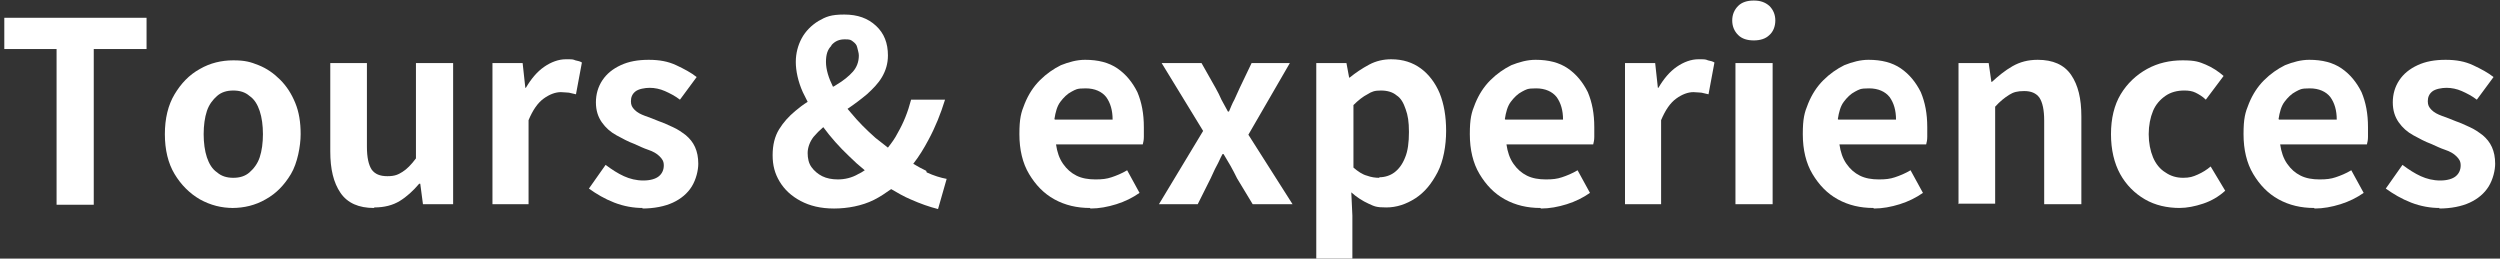 <?xml version="1.0" encoding="UTF-8"?>
<svg xmlns="http://www.w3.org/2000/svg" version="1.1" viewBox="0 0 464 48">
  <rect x="0" y="0" width="464" height="48" fill="#333333" stroke="none"/>
  <defs>
    <style>
      .cls-1 {
        fill: #fff;
      }
    </style>
  </defs>
  <!-- Generator: Adobe Illustrator 28.7.2, SVG Export Plug-In . SVG Version: 1.2.0 Build 154)  -->
  <g>
    <g id="_レイヤー_1" data-name="レイヤー_1">
      <g>
        <path class="cls-1" d="M10.5,37.9V9.1H.8V3.3h26.4v5.8h-9.8v28.9h-6.9Z"/>
        <path class="cls-1" d="M43.3,38.6c-2.2,0-4.2-.5-6.2-1.6-1.9-1.1-3.5-2.7-4.7-4.7-1.2-2-1.8-4.5-1.8-7.4s.6-5.4,1.8-7.4c1.2-2,2.7-3.6,4.7-4.7,1.9-1.1,4-1.6,6.2-1.6s3.2.3,4.7.9c1.5.6,2.8,1.5,4,2.7s2.1,2.6,2.8,4.3c.7,1.7,1,3.6,1,5.8s-.6,5.4-1.8,7.4c-1.2,2-2.7,3.6-4.7,4.7-1.9,1.1-4,1.6-6.2,1.6ZM43.3,33c1.2,0,2.2-.3,3-1,.8-.7,1.5-1.6,1.9-2.8s.6-2.7.6-4.3-.2-3.1-.6-4.3-1-2.2-1.9-2.8c-.8-.7-1.8-1-3-1s-2.2.3-3,1c-.8.7-1.5,1.6-1.9,2.8s-.6,2.7-.6,4.3.2,3.1.6,4.3,1,2.2,1.9,2.8c.8.7,1.8,1,3,1Z"/>
        <path class="cls-1" d="M69.4,38.6c-2.8,0-4.9-.9-6.2-2.8-1.3-1.9-1.9-4.4-1.9-7.7V11.7h6.8v15.5c0,2,.3,3.4.9,4.3.6.8,1.5,1.2,2.9,1.2s2-.3,2.8-.8,1.6-1.3,2.5-2.5V11.7h6.9v26.2h-5.6l-.5-3.8h-.2c-1.1,1.3-2.3,2.4-3.6,3.2-1.3.8-2.9,1.2-4.7,1.2Z"/>
        <path class="cls-1" d="M91.4,37.9V11.7h5.6l.5,4.6h.1c1-1.7,2.1-3,3.4-3.9,1.3-.9,2.7-1.4,4-1.4s1.3,0,1.8.2c.5.1.9.2,1.2.4l-1.1,5.9c-.5-.1-.9-.2-1.3-.3-.4,0-.9-.1-1.5-.1-1,0-2.1.4-3.2,1.2-1.1.8-2,2.1-2.8,4v15.6h-6.9Z"/>
        <path class="cls-1" d="M119.3,38.6c-1.7,0-3.5-.3-5.3-1-1.8-.7-3.3-1.6-4.7-2.6l3.1-4.4c1.2.9,2.3,1.6,3.4,2.1,1.1.5,2.3.8,3.6.8s2.3-.3,2.9-.8.9-1.2.9-2-.3-1.2-.8-1.7c-.5-.5-1.2-.9-2.1-1.2s-1.7-.7-2.6-1.1c-1.1-.4-2.2-1-3.3-1.6s-2-1.4-2.7-2.4c-.7-1-1.1-2.2-1.1-3.7s.4-2.9,1.2-4.1c.8-1.2,1.9-2.1,3.4-2.8,1.5-.7,3.2-1,5.2-1s3.6.3,5.1,1c1.5.7,2.8,1.4,3.8,2.2l-3.1,4.2c-.9-.7-1.9-1.2-2.8-1.6-.9-.4-1.9-.6-2.8-.6s-2.1.2-2.7.7-.8,1.1-.8,1.8.2,1.1.7,1.6,1.1.8,1.9,1.1c.8.3,1.7.6,2.6,1,.9.3,1.7.7,2.6,1.1.9.4,1.6.9,2.4,1.5.7.6,1.3,1.3,1.7,2.2.4.9.6,1.9.6,3.1s-.4,2.9-1.2,4.2c-.8,1.3-2,2.3-3.5,3-1.5.7-3.5,1.1-5.7,1.1Z"/>
        <path class="cls-1" d="M171.9,31.7c-.8-.4-1.6-.8-2.4-1.3,1.1-1.4,2-2.9,2.8-4.4,1.3-2.4,2.3-4.9,3.1-7.5h-6.3c-.6,2.3-1.4,4.3-2.5,6.2-.5,1-1.1,1.8-1.8,2.7-.8-.6-1.5-1.2-2.3-1.8-1.7-1.5-3.2-3-4.6-4.7-.2-.2-.4-.5-.6-.7,1.2-.8,2.4-1.7,3.6-2.7,1.1-1,2.1-2,2.8-3.2.7-1.2,1.1-2.5,1.1-4,0-2.3-.7-4.1-2.2-5.5-1.5-1.4-3.4-2.1-5.9-2.1s-3.4.4-4.8,1.2c-1.3.8-2.4,1.9-3.1,3.2-.7,1.3-1.1,2.8-1.1,4.4s.4,3.6,1.3,5.6c.3.6.6,1.2.9,1.8-.8.5-1.6,1.1-2.3,1.7-1.2,1-2.2,2.1-3,3.4-.8,1.3-1.2,2.9-1.2,4.8s.4,3.4,1.3,4.9c.9,1.5,2.2,2.7,3.9,3.6,1.7.9,3.7,1.4,6.2,1.4s5.2-.5,7.4-1.6c1.2-.6,2.2-1.3,3.2-2,1.2.7,2.4,1.4,3.6,1.9,1.8.8,3.5,1.4,5.1,1.8l1.6-5.6c-1.1-.2-2.4-.6-3.7-1.2ZM154.3,8.4c.7-.8,1.5-1.1,2.5-1.1s1.1.1,1.5.4.7.6.8,1.1.3,1,.3,1.5c0,1.2-.4,2.2-1.1,3s-1.8,1.7-3,2.4c-.2.1-.4.3-.7.4,0,0,0,0,0,0-.8-1.6-1.3-3.2-1.3-4.6s.3-2.3,1-3ZM155.5,33.3c-1.1,0-2.1-.2-2.9-.6-.8-.4-1.5-1-2-1.7-.5-.7-.7-1.6-.7-2.6s.4-2.1,1.1-3c.5-.6,1.1-1.2,1.8-1.8,1.4,1.9,3,3.7,4.8,5.4.9.9,1.9,1.8,2.9,2.6-.4.3-.8.5-1.2.7-1.2.7-2.5,1-3.8,1Z"/>
        <path class="cls-1" d="M202.3,38.6c-2.4,0-4.6-.5-6.6-1.6-2-1.1-3.5-2.7-4.7-4.7s-1.8-4.5-1.8-7.4.3-4,1-5.7c.7-1.7,1.6-3.1,2.8-4.3,1.2-1.2,2.5-2.1,3.9-2.8,1.5-.6,3-1,4.5-1,2.4,0,4.4.5,6,1.6,1.6,1.1,2.8,2.6,3.7,4.4.8,1.9,1.2,4,1.2,6.5s0,1.2,0,1.8-.1,1-.2,1.4h-16.1c.2,1.4.6,2.6,1.3,3.6.7,1,1.5,1.7,2.5,2.2,1,.5,2.2.7,3.5.7s2.1-.1,3-.4c.9-.3,1.9-.7,2.9-1.3l2.3,4.2c-1.3.9-2.7,1.6-4.3,2.1-1.6.5-3.2.8-4.8.8ZM195.8,22.2h10.7c0-1.7-.4-3.1-1.2-4.2-.8-1-2.1-1.6-3.8-1.6s-1.8.2-2.6.6c-.8.4-1.5,1.1-2.1,1.9s-.9,1.9-1.1,3.2Z"/>
        <path class="cls-1" d="M215.1,37.9l8.2-13.6-7.7-12.6h7.4l2.6,4.6c.4.7.8,1.5,1.1,2.2.4.7.8,1.5,1.2,2.2h.2c.3-.7.6-1.5,1-2.2.3-.7.7-1.5,1-2.2l2.2-4.6h7.1l-7.7,13.3,8.2,12.9h-7.4l-2.9-4.8c-.4-.8-.8-1.6-1.2-2.3s-.9-1.5-1.3-2.2h-.2c-.4.7-.7,1.5-1.1,2.2s-.7,1.5-1.1,2.3l-2.4,4.8h-7.2Z"/>
        <path class="cls-1" d="M244.3,48V11.7h5.6l.5,2.7h.1c1.1-.9,2.3-1.7,3.6-2.4,1.3-.7,2.7-1,4.1-1,2.2,0,4,.6,5.5,1.7,1.5,1.1,2.7,2.7,3.5,4.6.8,2,1.2,4.3,1.2,7s-.5,5.6-1.6,7.7c-1.1,2.1-2.4,3.7-4.1,4.8-1.7,1.1-3.5,1.7-5.4,1.7s-2.2-.2-3.3-.7c-1.1-.5-2.2-1.2-3.2-2.1l.2,4.3v8h-6.9ZM256,32.9c1,0,2-.3,2.8-.9s1.5-1.5,2-2.8c.5-1.2.7-2.8.7-4.7s-.2-3.1-.6-4.2c-.4-1.2-.9-2.1-1.7-2.6-.7-.6-1.7-.9-2.9-.9s-1.7.2-2.5.7c-.8.4-1.7,1.1-2.6,2v11.6c.8.7,1.7,1.3,2.5,1.5.8.3,1.6.4,2.3.4Z"/>
        <path class="cls-1" d="M285.9,38.6c-2.4,0-4.6-.5-6.6-1.6-2-1.1-3.5-2.7-4.7-4.7s-1.8-4.5-1.8-7.4.3-4,1-5.7c.7-1.7,1.6-3.1,2.8-4.3,1.2-1.2,2.5-2.1,3.9-2.8,1.5-.6,3-1,4.5-1,2.4,0,4.4.5,6,1.6,1.6,1.1,2.8,2.6,3.7,4.4.8,1.9,1.2,4,1.2,6.5s0,1.2,0,1.8-.1,1-.2,1.4h-16.1c.2,1.4.6,2.6,1.3,3.6.7,1,1.5,1.7,2.5,2.2,1,.5,2.2.7,3.5.7s2.1-.1,3-.4c.9-.3,1.9-.7,2.9-1.3l2.3,4.2c-1.3.9-2.7,1.6-4.3,2.1-1.6.5-3.2.8-4.8.8ZM279.4,22.2h10.7c0-1.7-.4-3.1-1.2-4.2-.8-1-2.1-1.6-3.8-1.6s-1.8.2-2.6.6c-.8.4-1.5,1.1-2.1,1.9s-.9,1.9-1.1,3.2Z"/>
        <path class="cls-1" d="M301.6,37.9V11.7h5.6l.5,4.6h.1c1-1.7,2.1-3,3.4-3.9,1.3-.9,2.7-1.4,4-1.4s1.3,0,1.8.2c.5.1.9.2,1.2.4l-1.1,5.9c-.5-.1-.9-.2-1.3-.3-.4,0-.9-.1-1.5-.1-1,0-2.1.4-3.2,1.2-1.1.8-2,2.1-2.8,4v15.6h-6.9Z"/>
        <path class="cls-1" d="M325.5,7.5c-1.2,0-2.2-.3-2.9-1-.7-.7-1.1-1.6-1.1-2.7s.4-2,1.1-2.7c.7-.7,1.7-1,2.9-1s2.1.3,2.9,1c.7.7,1.1,1.6,1.1,2.7s-.4,2.1-1.1,2.7c-.7.7-1.7,1-2.9,1ZM322.1,37.9V11.7h6.9v26.2h-6.9Z"/>
        <path class="cls-1" d="M347.7,38.6c-2.4,0-4.6-.5-6.6-1.6-2-1.1-3.5-2.7-4.7-4.7s-1.8-4.5-1.8-7.4.3-4,1-5.7c.7-1.7,1.6-3.1,2.8-4.3,1.2-1.2,2.5-2.1,3.9-2.8,1.5-.6,3-1,4.5-1,2.4,0,4.4.5,6,1.6,1.6,1.1,2.8,2.6,3.7,4.4.8,1.9,1.2,4,1.2,6.5s0,1.2,0,1.8-.1,1-.2,1.4h-16.1c.2,1.4.6,2.6,1.3,3.6.7,1,1.5,1.7,2.5,2.2,1,.5,2.2.7,3.5.7s2.1-.1,3-.4c.9-.3,1.9-.7,2.9-1.3l2.3,4.2c-1.3.9-2.7,1.6-4.3,2.1-1.6.5-3.2.8-4.8.8ZM341.2,22.2h10.7c0-1.7-.4-3.1-1.2-4.2-.8-1-2.1-1.6-3.8-1.6s-1.8.2-2.6.6c-.8.4-1.5,1.1-2.1,1.9s-.9,1.9-1.1,3.2Z"/>
        <path class="cls-1" d="M363.5,37.9V11.7h5.6l.5,3.5h.1c1.2-1.1,2.4-2.1,3.8-2.9,1.4-.8,2.9-1.2,4.7-1.2,2.8,0,4.9.9,6.2,2.8,1.3,1.9,1.9,4.4,1.9,7.7v16.3h-6.9v-15.5c0-2-.3-3.4-.9-4.3-.6-.8-1.5-1.2-2.8-1.2s-2,.2-2.8.7c-.8.5-1.7,1.2-2.6,2.2v18h-6.9Z"/>
        <path class="cls-1" d="M404.6,38.6c-2.4,0-4.6-.5-6.5-1.6-1.9-1.1-3.5-2.7-4.6-4.7-1.1-2-1.7-4.5-1.7-7.4s.6-5.4,1.8-7.4c1.2-2,2.9-3.6,4.9-4.7,2-1.1,4.2-1.6,6.6-1.6s3.1.3,4.3.8c1.2.5,2.4,1.3,3.3,2.1l-3.3,4.4c-.6-.6-1.3-1-1.9-1.3s-1.3-.4-2.1-.4c-1.3,0-2.5.3-3.5,1-1,.7-1.8,1.6-2.3,2.8s-.8,2.7-.8,4.3.3,3.1.8,4.3,1.3,2.2,2.3,2.8c1,.7,2.1,1,3.3,1s1.8-.2,2.7-.6c.9-.4,1.7-.9,2.4-1.5l2.7,4.5c-1.2,1.1-2.6,1.9-4.1,2.4-1.5.5-3,.8-4.4.8Z"/>
        <path class="cls-1" d="M429.5,38.6c-2.4,0-4.6-.5-6.6-1.6-2-1.1-3.5-2.7-4.7-4.7s-1.8-4.5-1.8-7.4.3-4,1-5.7c.7-1.7,1.6-3.1,2.8-4.3,1.2-1.2,2.5-2.1,3.9-2.8,1.5-.6,3-1,4.5-1,2.4,0,4.4.5,6,1.6,1.6,1.1,2.8,2.6,3.7,4.4.8,1.9,1.2,4,1.2,6.5s0,1.2,0,1.8-.1,1-.2,1.4h-16.1c.2,1.4.6,2.6,1.3,3.6.7,1,1.5,1.7,2.5,2.2,1,.5,2.2.7,3.5.7s2.1-.1,3-.4c.9-.3,1.9-.7,2.9-1.3l2.3,4.2c-1.3.9-2.7,1.6-4.3,2.1-1.6.5-3.2.8-4.8.8ZM423,22.2h10.7c0-1.7-.4-3.1-1.2-4.2-.8-1-2.1-1.6-3.8-1.6s-1.8.2-2.6.6c-.8.4-1.5,1.1-2.1,1.9s-.9,1.9-1.1,3.2Z"/>
        <path class="cls-1" d="M452.8,38.6c-1.7,0-3.5-.3-5.3-1-1.8-.7-3.3-1.6-4.7-2.6l3.1-4.4c1.2.9,2.3,1.6,3.4,2.1,1.1.5,2.3.8,3.6.8s2.3-.3,2.9-.8.9-1.2.9-2-.3-1.2-.8-1.7c-.5-.5-1.2-.9-2.1-1.2s-1.7-.7-2.6-1.1c-1.1-.4-2.2-1-3.3-1.6-1.1-.6-2-1.4-2.7-2.4-.7-1-1.1-2.2-1.1-3.7s.4-2.9,1.2-4.1c.8-1.2,1.9-2.1,3.4-2.8,1.5-.7,3.2-1,5.2-1s3.6.3,5.1,1,2.8,1.4,3.8,2.2l-3.1,4.2c-.9-.7-1.9-1.2-2.8-1.6-.9-.4-1.9-.6-2.8-.6s-2.1.2-2.7.7-.8,1.1-.8,1.8.2,1.1.7,1.6,1.1.8,1.9,1.1c.8.3,1.7.6,2.6,1,.9.3,1.7.7,2.6,1.1s1.6.9,2.4,1.5c.7.6,1.3,1.3,1.7,2.2.4.9.6,1.9.6,3.1s-.4,2.9-1.2,4.2c-.8,1.3-2,2.3-3.5,3-1.5.7-3.5,1.1-5.7,1.1Z"/>
      </g>
    </g>
  </g>
</svg>